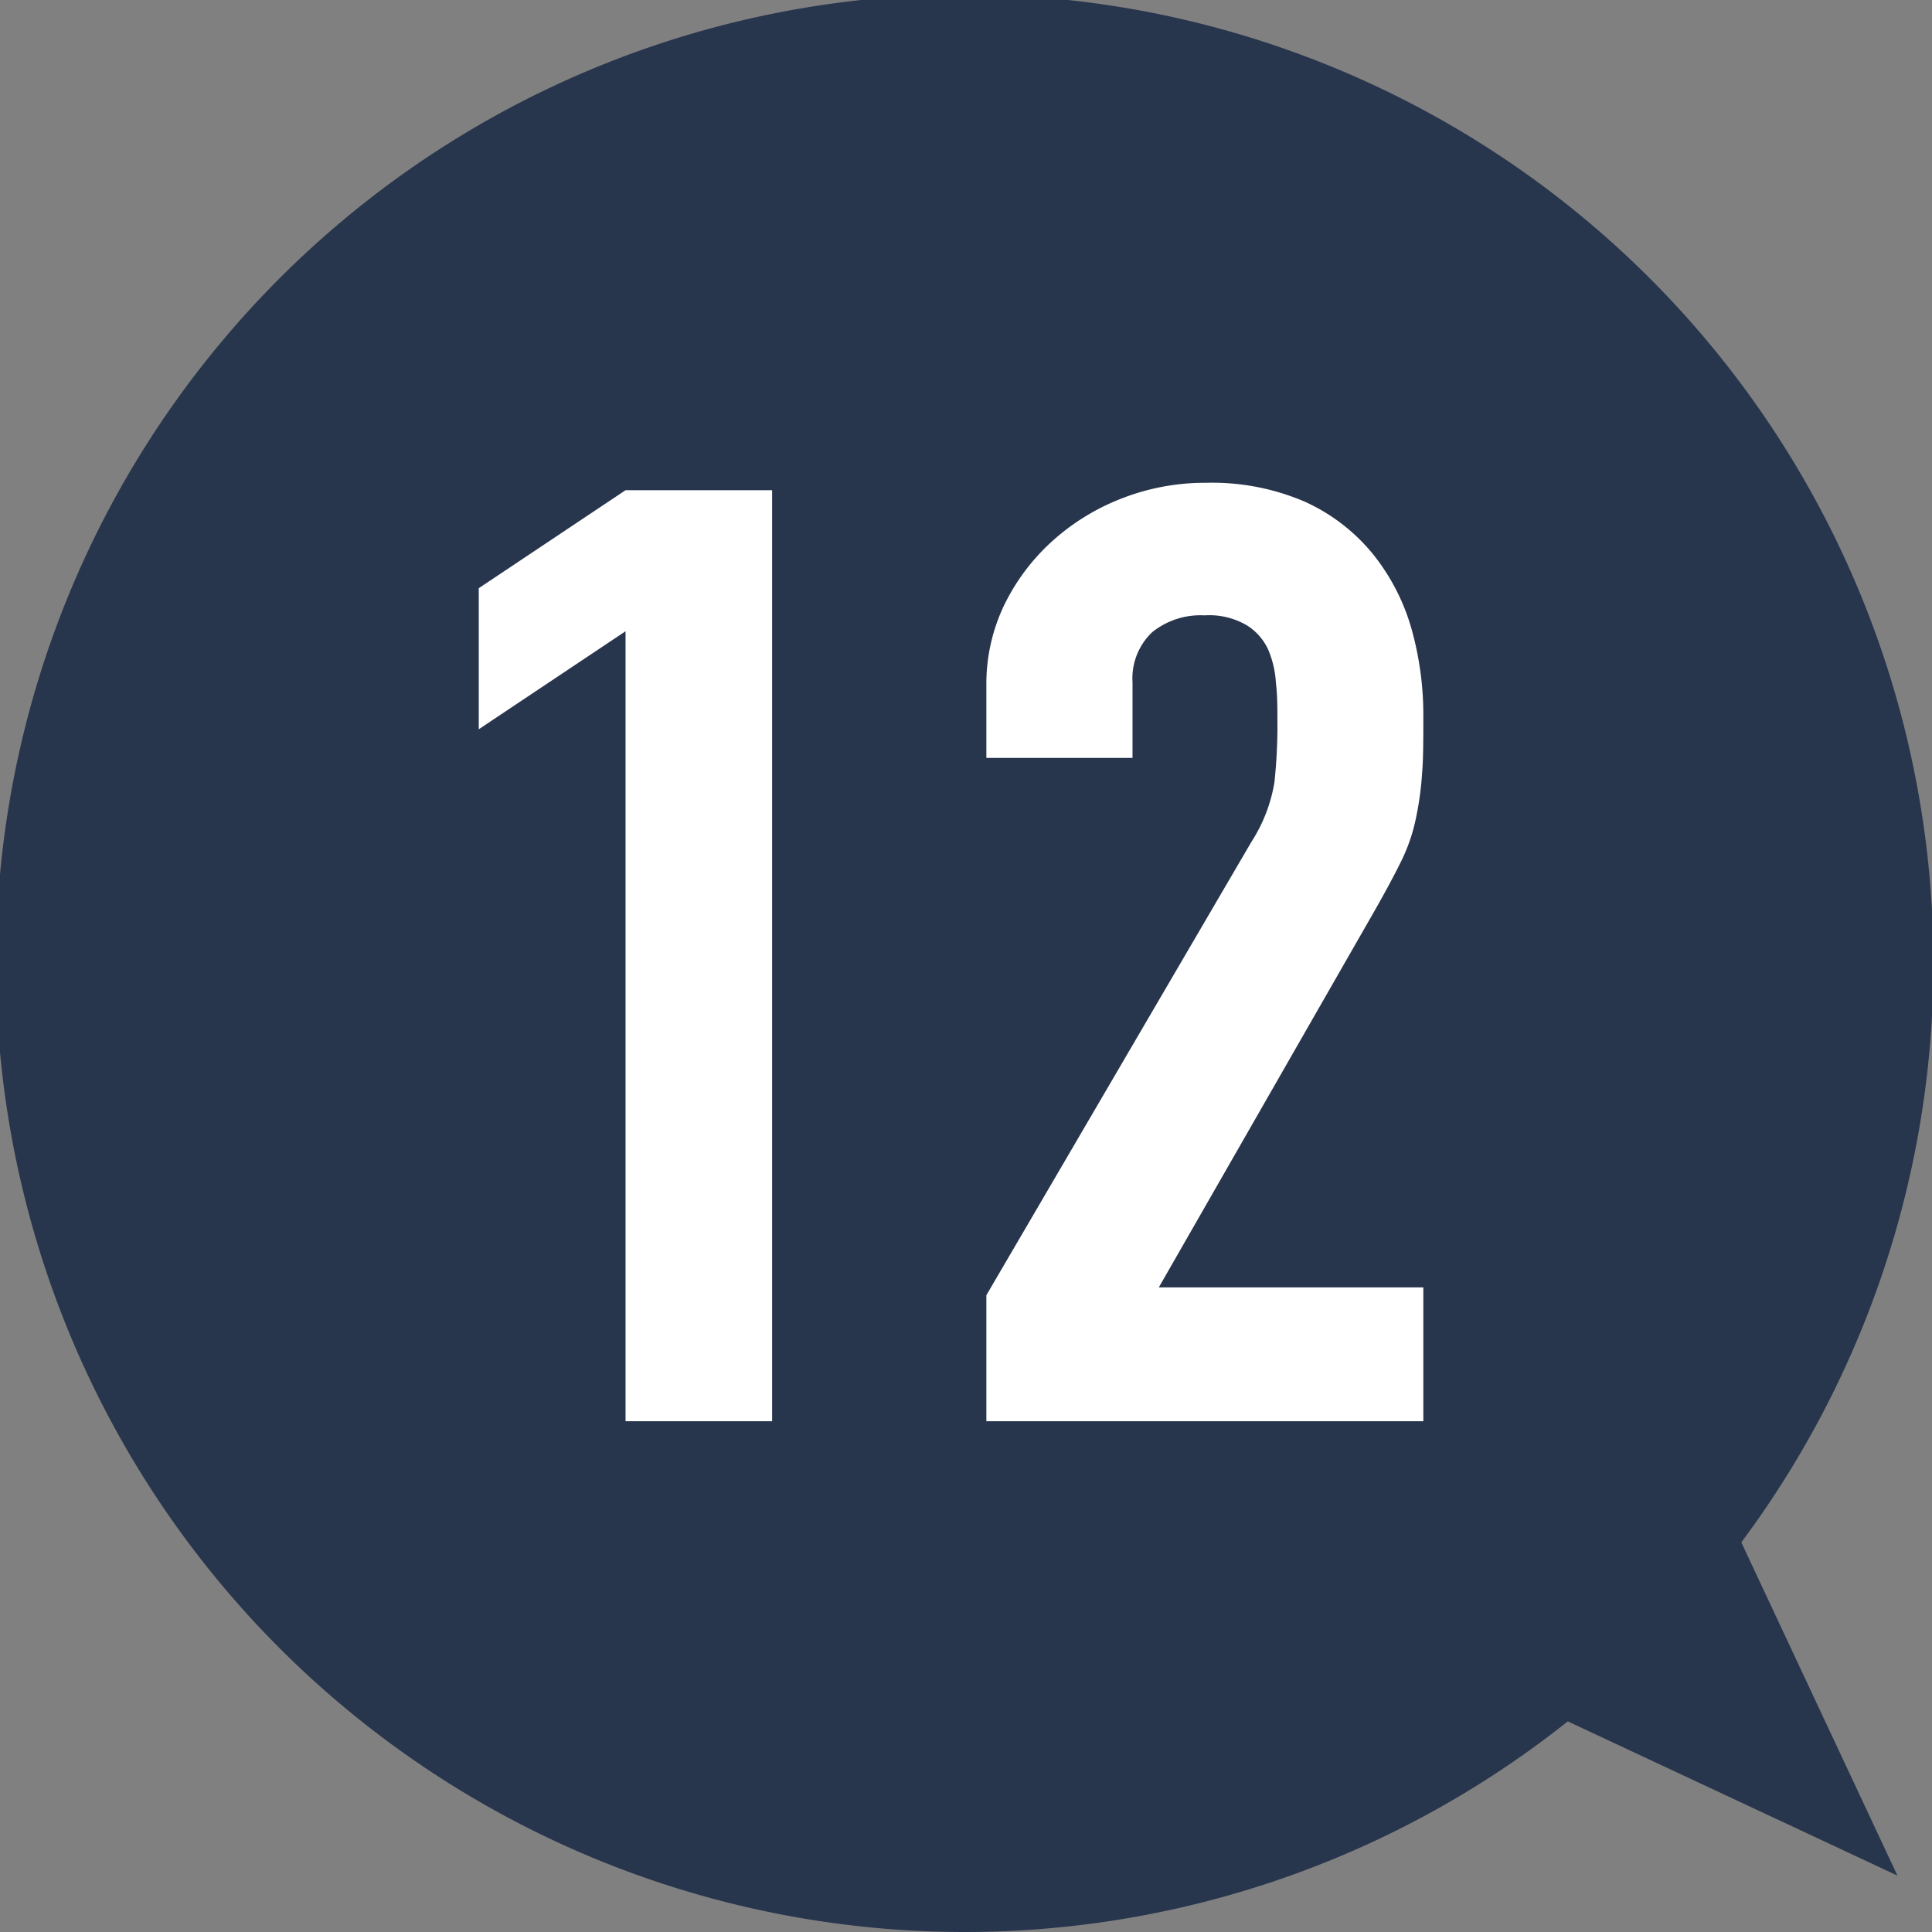<svg xmlns="http://www.w3.org/2000/svg" viewBox="0 0 91.08 91.08"><rect x="0" y="0" width="91.08" height="91.08" fill="#808080" stroke="none"/><g data-name="レイヤー 2"><path d="M89.45 88.42l-7.36-15.71a45.67 45.67 0 10-8.18 8.44z" fill="#27354d"/><path d="M29.49 29.76l-6.92 4.62v-6.65l6.92-4.62h6.91V67h-6.91zm17.01 31.3L59 39.68a7.37 7.37 0 001.08-2.8 25.07 25.07 0 00.14-3c0-.53 0-1.1-.07-1.69a4.7 4.7 0 00-.37-1.58 2.65 2.65 0 00-1-1.13 3.5 3.5 0 00-2-.47 3.63 3.63 0 00-2.47.8 3 3 0 00-.92 2.35v3.57H46.5v-3.44a8.59 8.59 0 01.81-3.7 9.86 9.86 0 012.21-3 10.56 10.56 0 013.28-2.06 10.8 10.8 0 014.07-.77 11.07 11.07 0 014.64.89 8.86 8.86 0 013.19 2.44 10 10 0 011.83 3.51 15 15 0 01.57 4.19c0 1.07 0 2-.06 2.68a14.62 14.62 0 01-.28 2.06 8.34 8.34 0 01-.67 2c-.32.66-.75 1.46-1.29 2.41L54.63 60.69H67.1V67H46.5z" fill="#fff"/></g></svg>